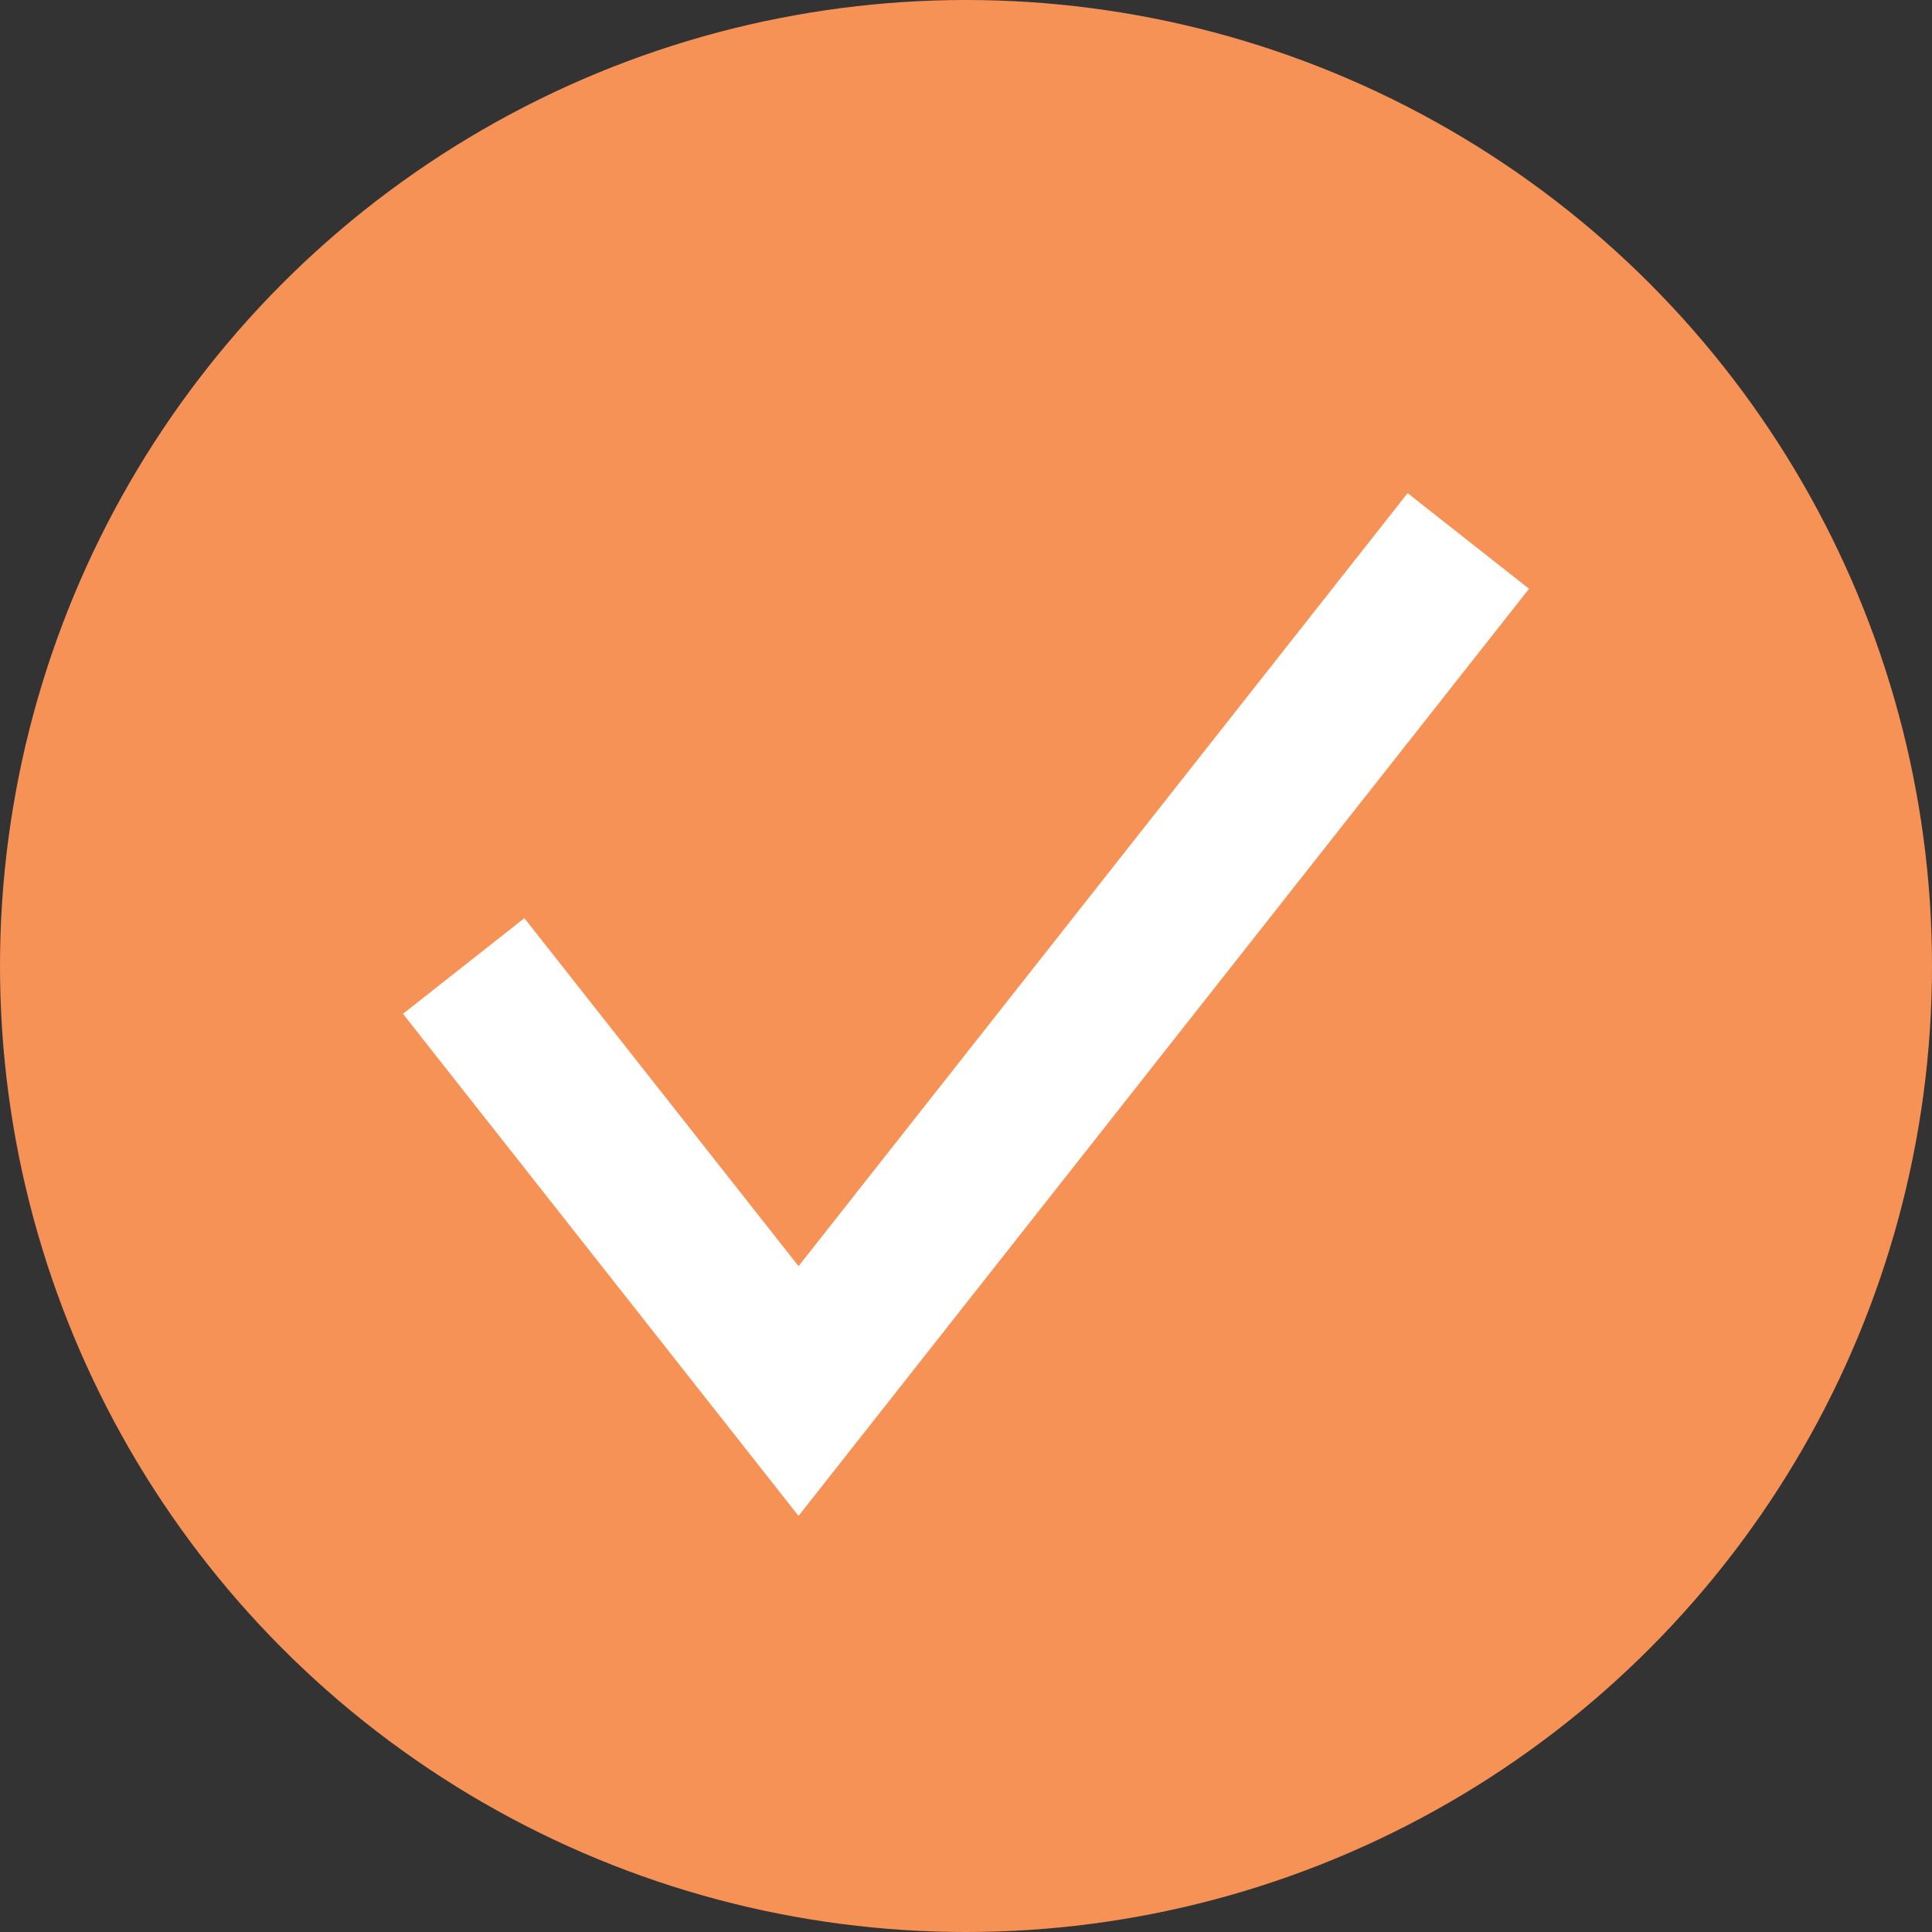 <svg width="25" height="25" fill="none" xmlns="http://www.w3.org/2000/svg"><rect width="100%" height="100%" fill="#333333" stroke="none"/><circle cx="12.5" cy="12.5" r="12.5" fill="#F79256"/><path d="M6 12.5l4.333 5.5L19 7" stroke="#fff" stroke-width="2"/></svg>